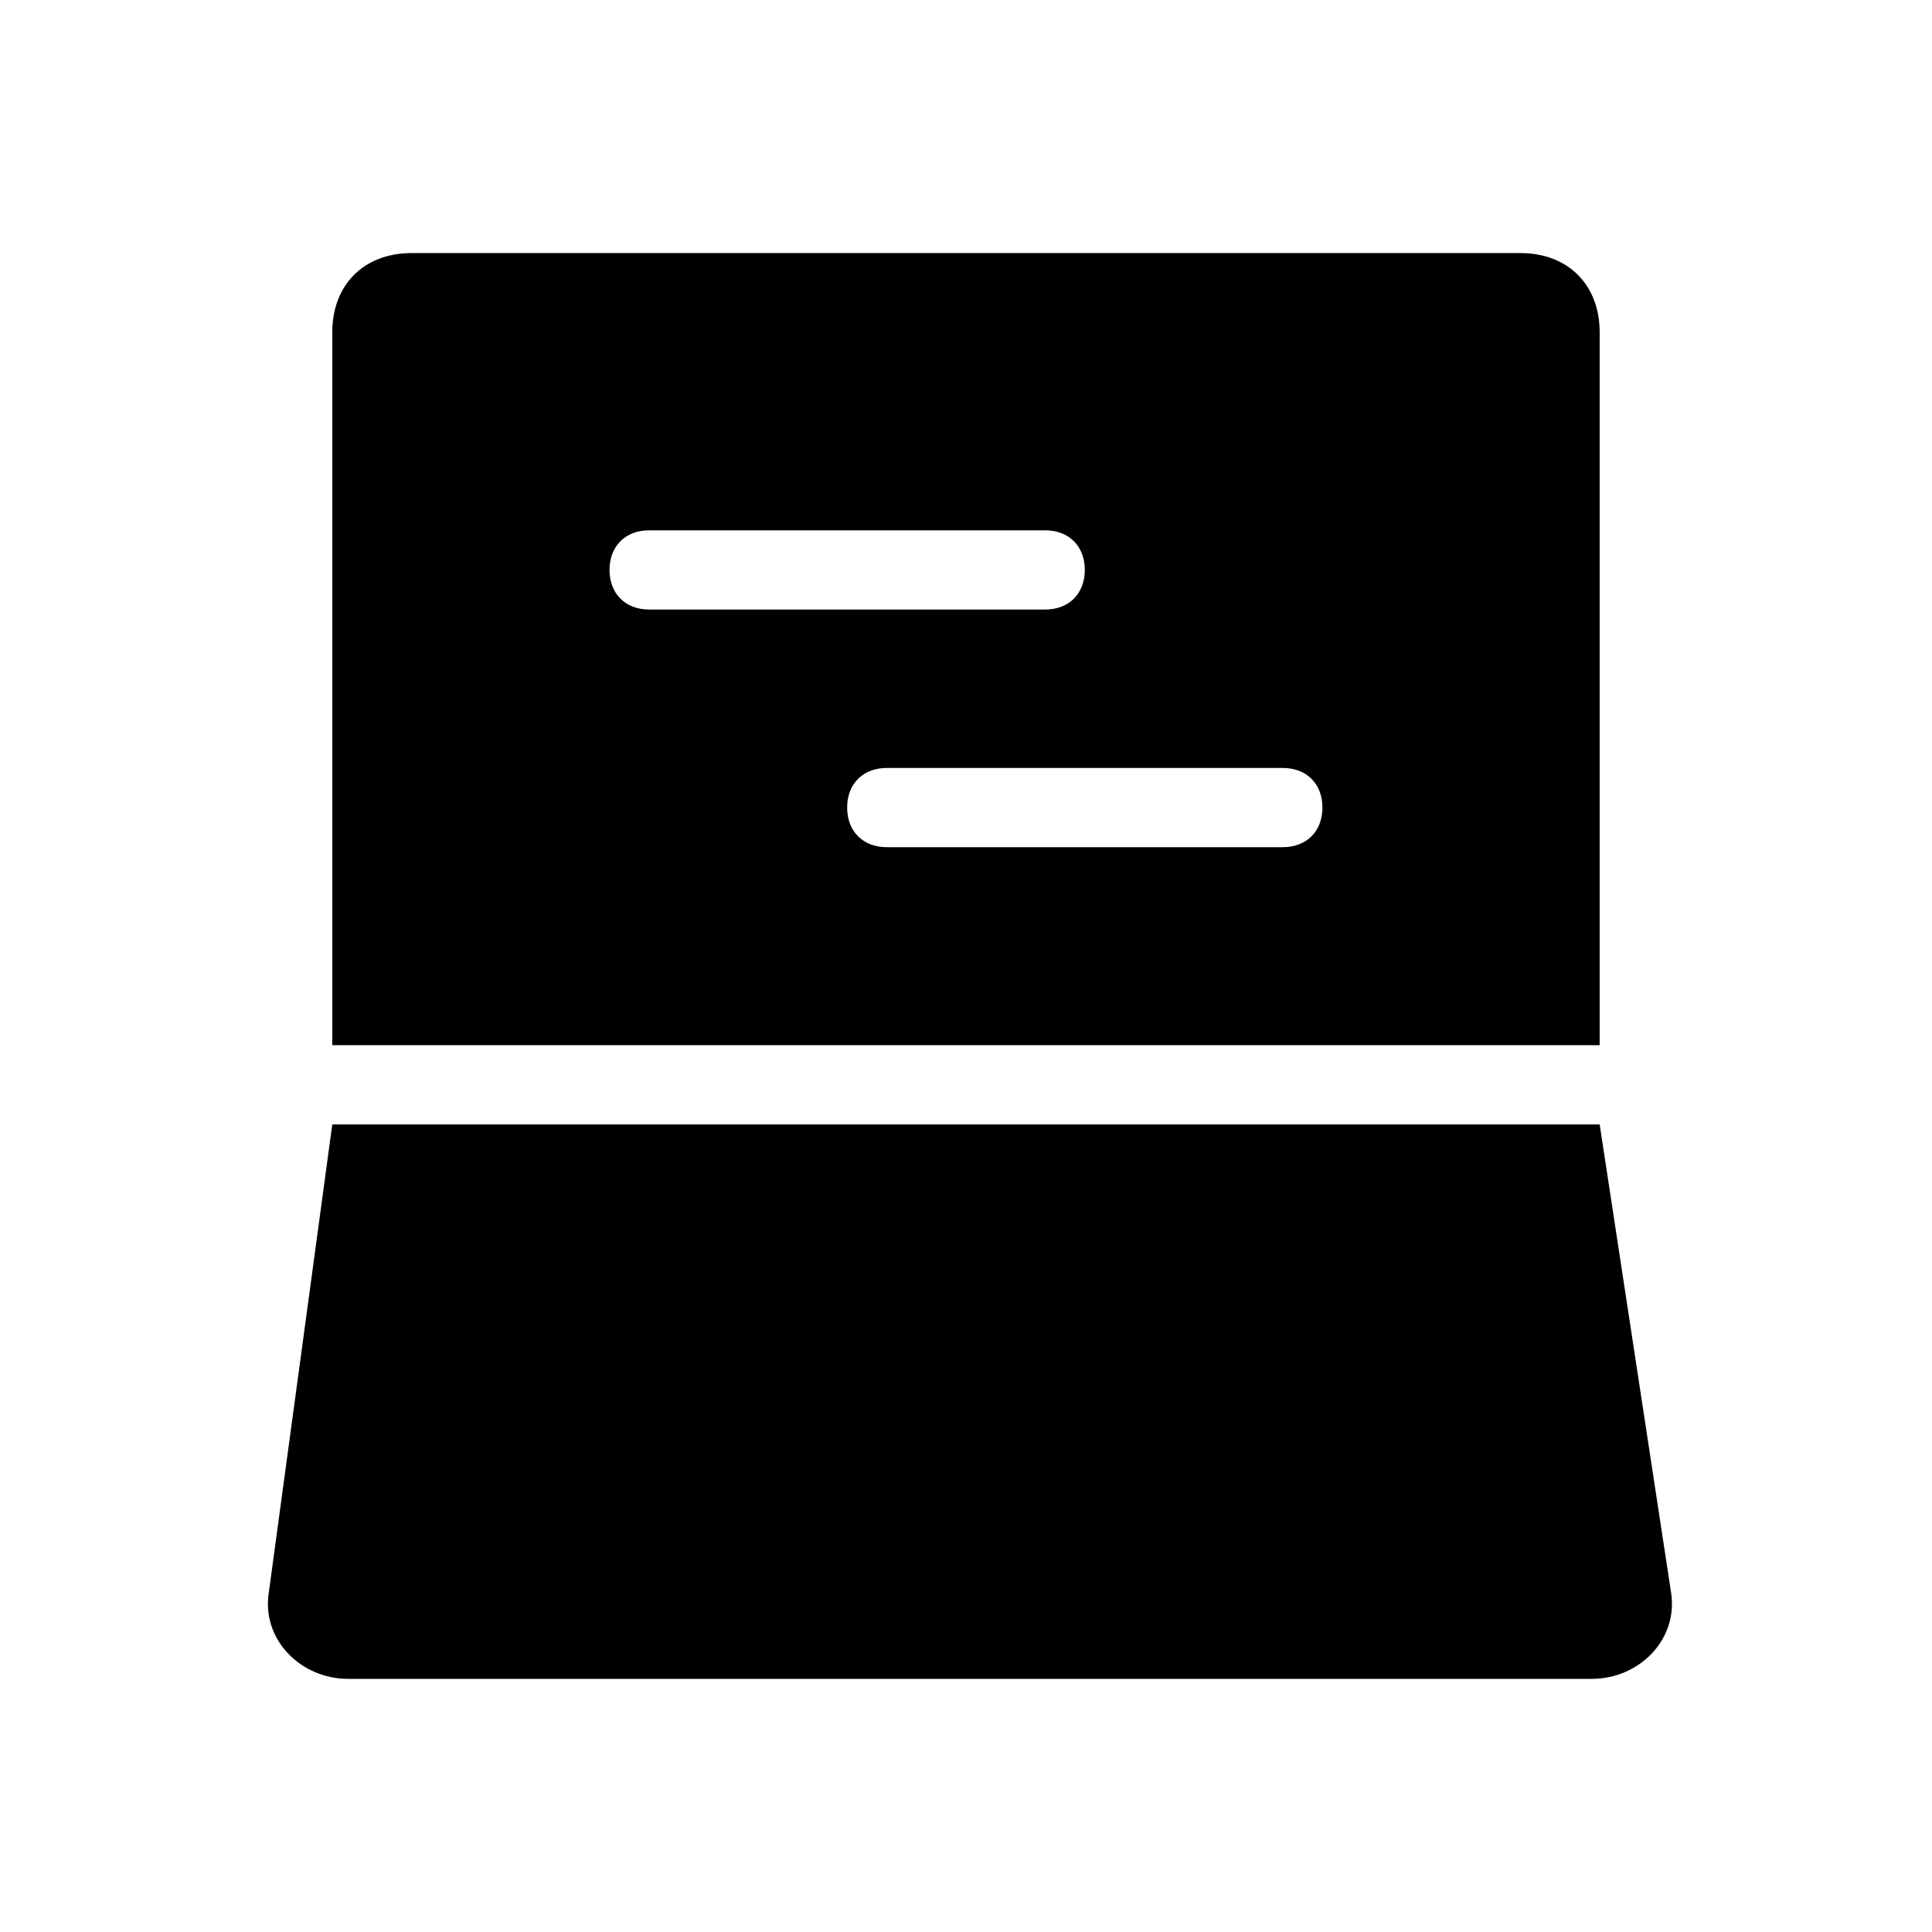<?xml version="1.0" encoding="UTF-8"?>
<!-- Uploaded to: ICON Repo, www.svgrepo.com, Generator: ICON Repo Mixer Tools -->
<svg fill="#000000" width="800px" height="800px" version="1.1" viewBox="144 144 512 512" xmlns="http://www.w3.org/2000/svg">
 <g>
  <path d="m567.93 441.98h-335.87l-16.793 123.85c-2.098 12.594 8.398 23.09 20.992 23.09h329.57c12.594 0 23.09-10.496 20.992-23.09z"/>
  <path d="m567.93 232.06c0-12.594-8.398-20.992-20.992-20.992h-293.89c-12.598 0-20.992 8.395-20.992 20.992v188.93h335.87zm-262.4 62.977c0-6.297 4.199-10.496 10.496-10.496h104.96c6.297 0 10.496 4.199 10.496 10.496 0 6.297-4.199 10.496-10.496 10.496h-104.96c-6.297 0-10.496-4.199-10.496-10.496zm178.43 73.473h-104.96c-6.297 0-10.496-4.199-10.496-10.496s4.199-10.496 10.496-10.496h104.96c6.297 0 10.496 4.199 10.496 10.496s-4.195 10.496-10.496 10.496z"/>
 </g>
</svg>